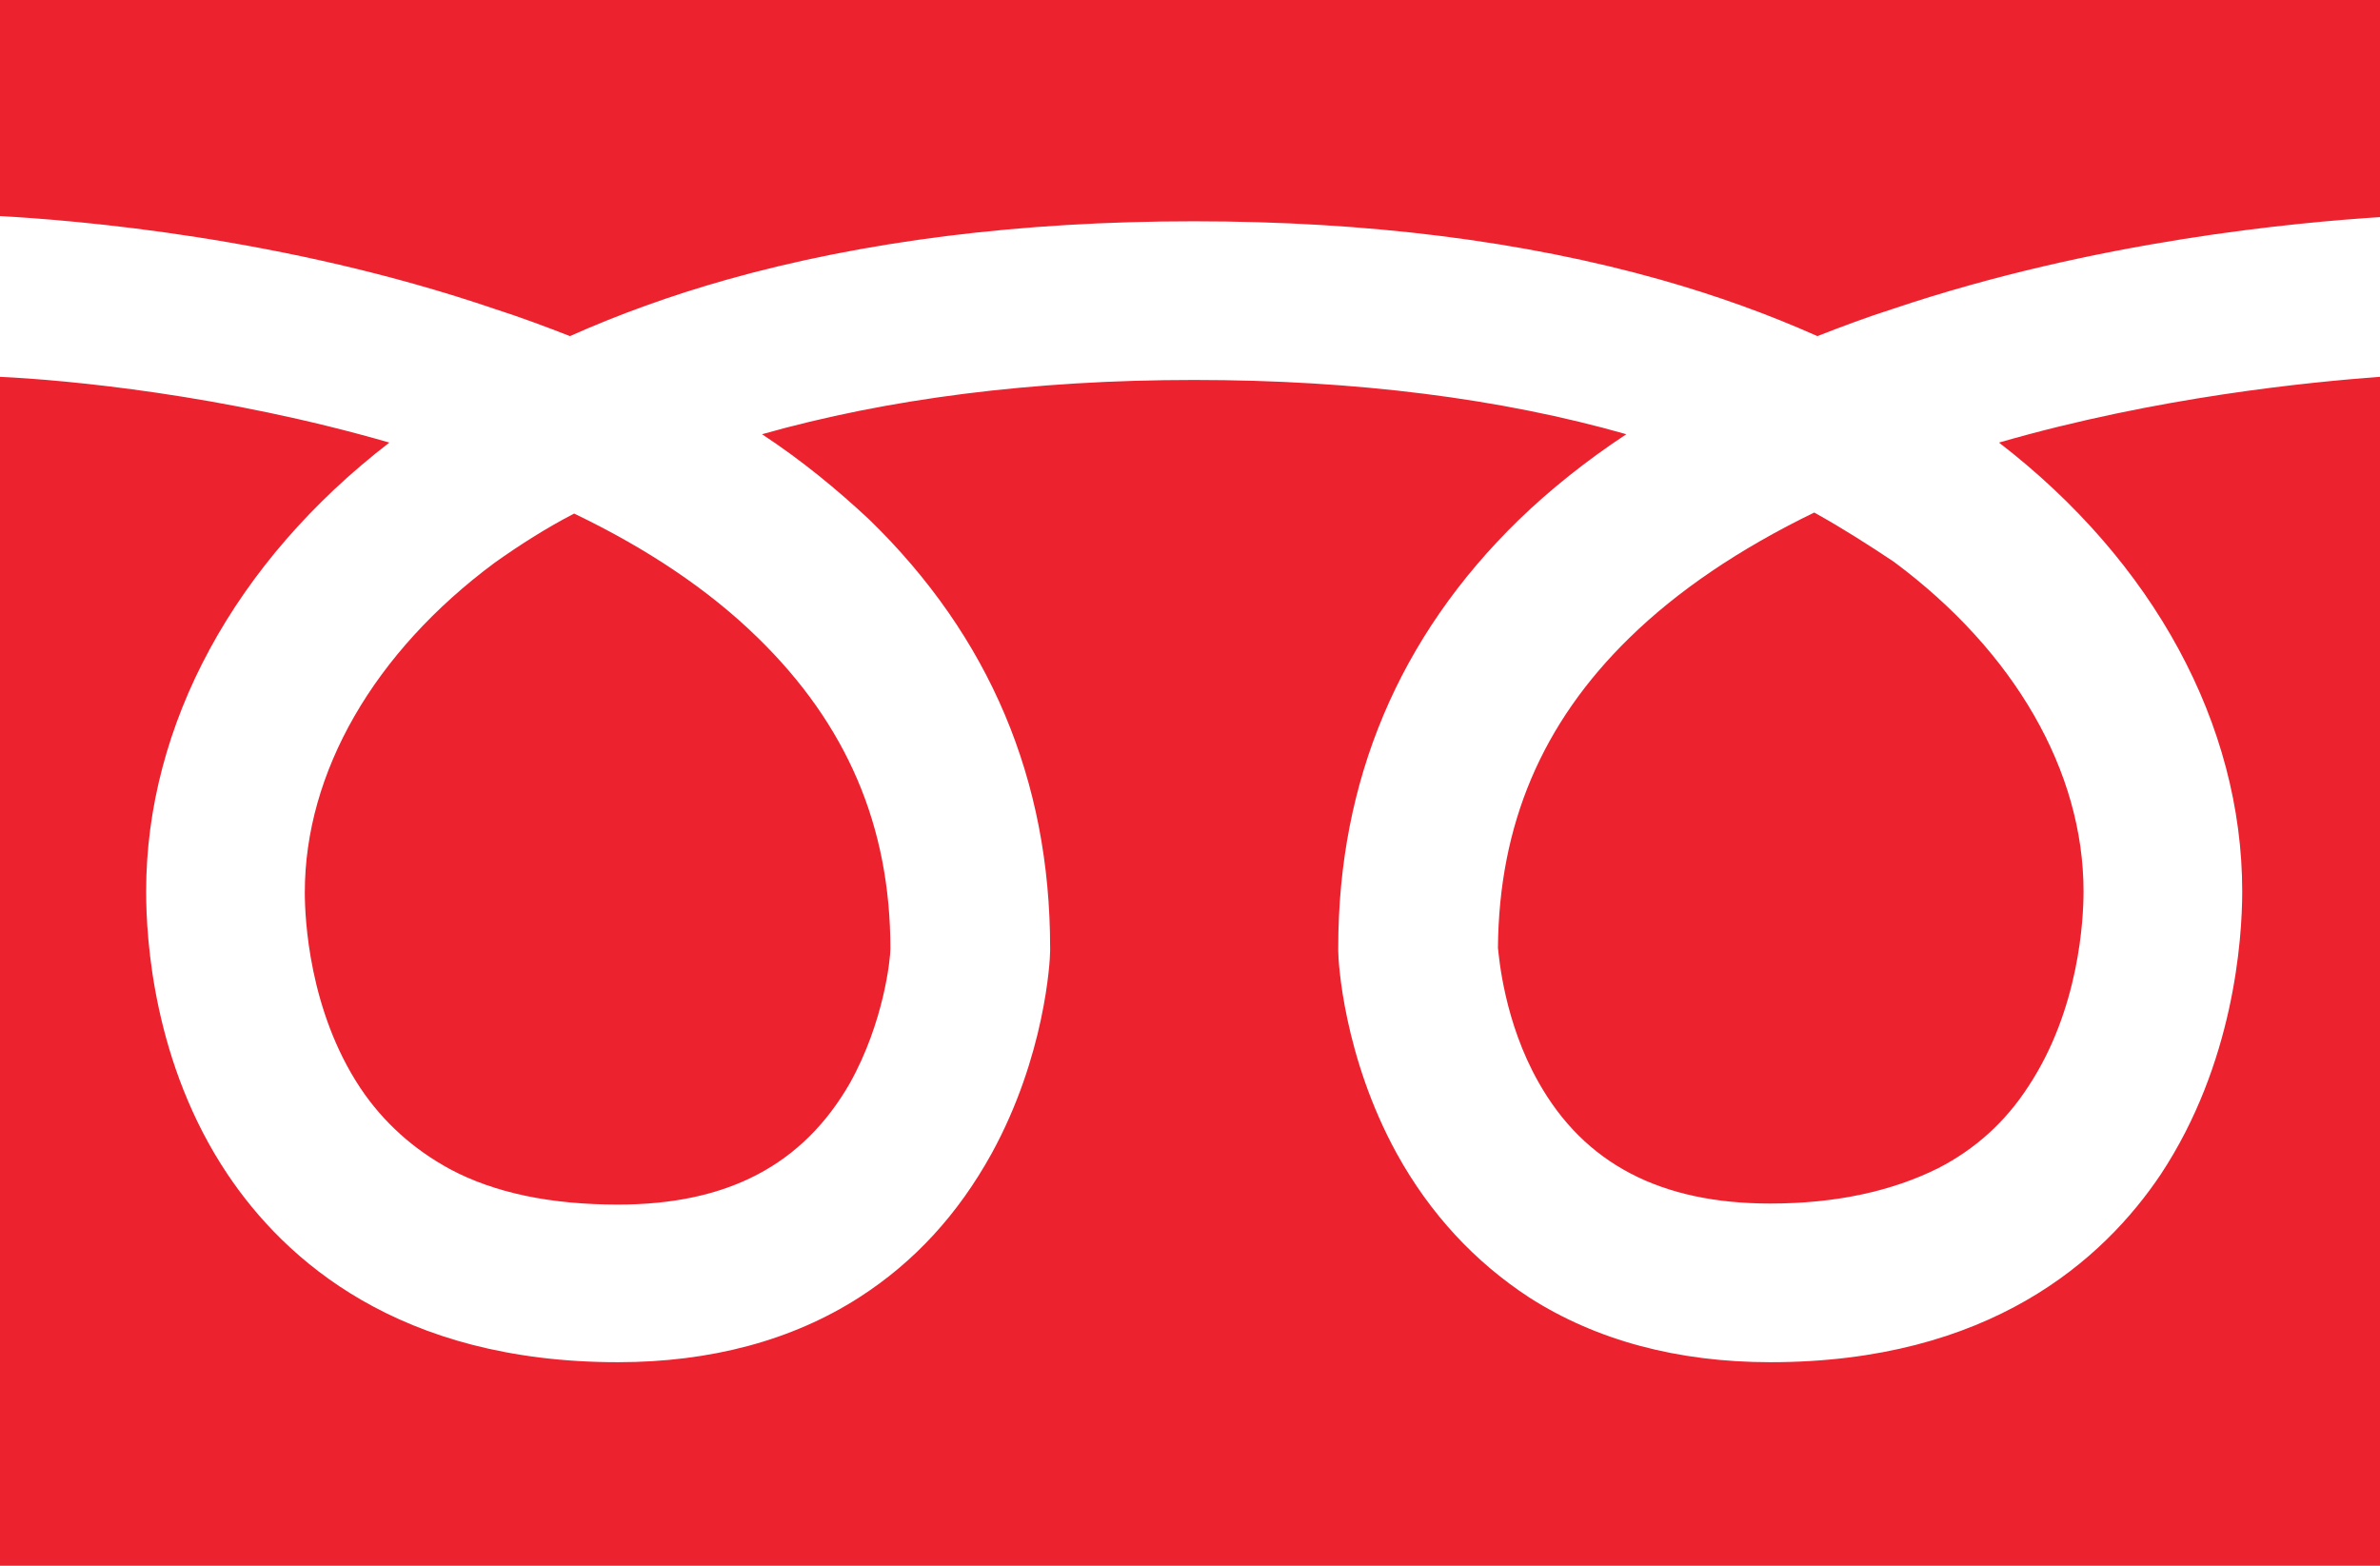 <?xml version="1.0" encoding="utf-8"?>
<!-- Generator: Adobe Illustrator 27.5.0, SVG Export Plug-In . SVG Version: 6.00 Build 0)  -->
<svg version="1.1" id="レイヤー_1" xmlns="http://www.w3.org/2000/svg" xmlns:xlink="http://www.w3.org/1999/xlink" x="0px"
	 y="0px" viewBox="0 0 228 150" style="enable-background:new 0 0 228 150;" xml:space="preserve">
<style type="text/css">
	.st0{fill:#ED222F;}
</style>
<g id="Lock">
</g>
<g id="_x31_">
</g>
<g id="レイヤー_4">
</g>
<g id="レイヤー_5">
</g>
<g id="レイヤー_6">
</g>
<g id="レイヤー_7">
</g>
<g id="レイヤー_8">
</g>
<g id="レイヤー_9">
</g>
<g id="レイヤー_11">
</g>
<g id="レイヤー_12">
</g>
<g>
	<path class="st0" d="M47.4,29.6c2.5,0.8,4.9,1.7,7.2,2.6c4.7-2.1,9.7-3.9,15-5.4c13.1-3.7,28.2-5.6,44.7-5.6v0h0.1
		c16.6,0,31.6,1.9,44.7,5.6c5.3,1.5,10.3,3.3,15,5.4c2.3-0.9,4.7-1.8,7.2-2.6c19.6-6.6,38.9-8.3,46.7-8.8V0H0v20.7
		C7.2,21.1,27.2,22.7,47.4,29.6z"/>
	<path class="st0" d="M173.8,49.1c-7.2,3.5-13.1,7.5-17.7,12c-8.4,8.2-12.5,17.9-12.6,29.7c0.1,0.9,0.6,7.1,3.9,12.9
		c4.4,7.8,11.7,11.6,22.2,11.6c6.3,0,11.7-1.2,16.1-3.4c3.5-1.8,6.4-4.4,8.6-7.8c4.9-7.4,5.3-16.1,5.3-18.7c0-11.5-6.6-23-18.2-31.6
		C179,52.2,176.5,50.6,173.8,49.1z"/>
	<path class="st0" d="M191.5,42.4c14.8,11.4,23.3,27,23.3,43c0,4.6-0.8,16.5-7.8,27.1c-5.5,8.2-16.4,18-37.4,18
		c-8.9,0-16.7-2.1-23.1-6.2c-5.2-3.4-9.5-8-12.7-13.8c-5.1-9.3-5.6-18.4-5.6-19.4l0-0.3c0-16,5.8-29.8,17.3-41
		c3-2.9,6.5-5.7,10.3-8.2c-11.9-3.4-25.9-5.2-41.4-5.2c-15.5,0-29.4,1.8-41.4,5.2c3.8,2.5,7.2,5.3,10.3,8.2
		c11.5,11.2,17.3,24.9,17.3,41l0,0.3c0,1-0.5,10.1-5.6,19.4c-3.2,5.8-7.4,10.4-12.7,13.8c-6.4,4.1-14.2,6.2-23.1,6.2
		c-21,0-31.9-9.8-37.4-18c-7.1-10.6-7.8-22.5-7.8-27.1c0-16,8.5-31.6,23.3-43c-15.9-4.6-30.9-6-37.3-6.3V150H228V36.1
		C221.3,36.6,206.7,38,191.5,42.4z"/>
	<path class="st0" d="M47.4,53.9c-11.6,8.6-18.2,20.1-18.2,31.6c0,2.5,0.4,11.3,5.3,18.7c2.2,3.3,5.1,5.9,8.6,7.8
		c4.3,2.3,9.7,3.4,16.1,3.4c10.5,0,17.7-3.8,22.2-11.6c3.3-5.9,3.9-12,3.9-12.9c0-11.8-4.2-21.5-12.7-29.8
		c-4.6-4.5-10.5-8.5-17.6-11.9C52.3,50.6,49.8,52.2,47.4,53.9z"/>
</g>
</svg>
